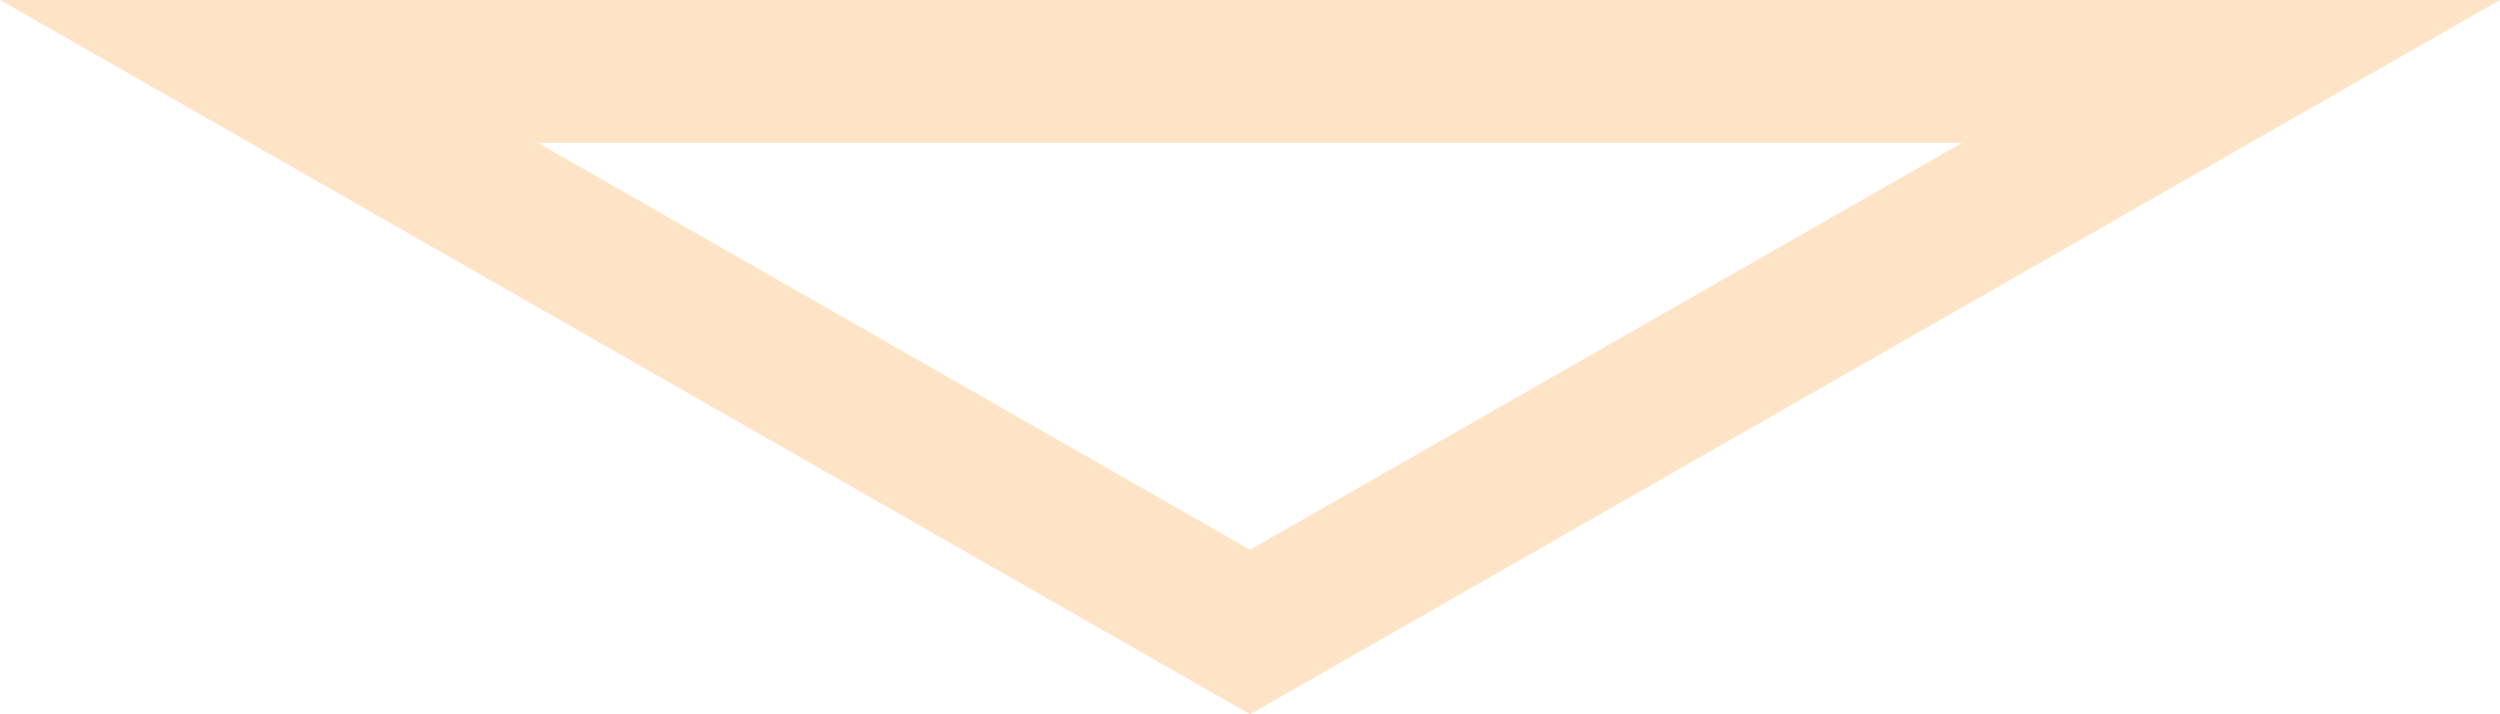 <svg xmlns="http://www.w3.org/2000/svg" width="70" height="20" viewBox="0 0 70 20">
  <g id="arrow_big" transform="translate(70 20) rotate(180)" fill="none">
    <path d="M35,0,70,20H0Z" stroke="none"/>
    <path d="M 35 4.607 L 15.062 16 L 54.938 16 L 35 4.607 M 35 0 L 70 20 L 0 20 L 35 0 Z" stroke="none" fill="#ffe3c6"/>
  </g>
</svg>

